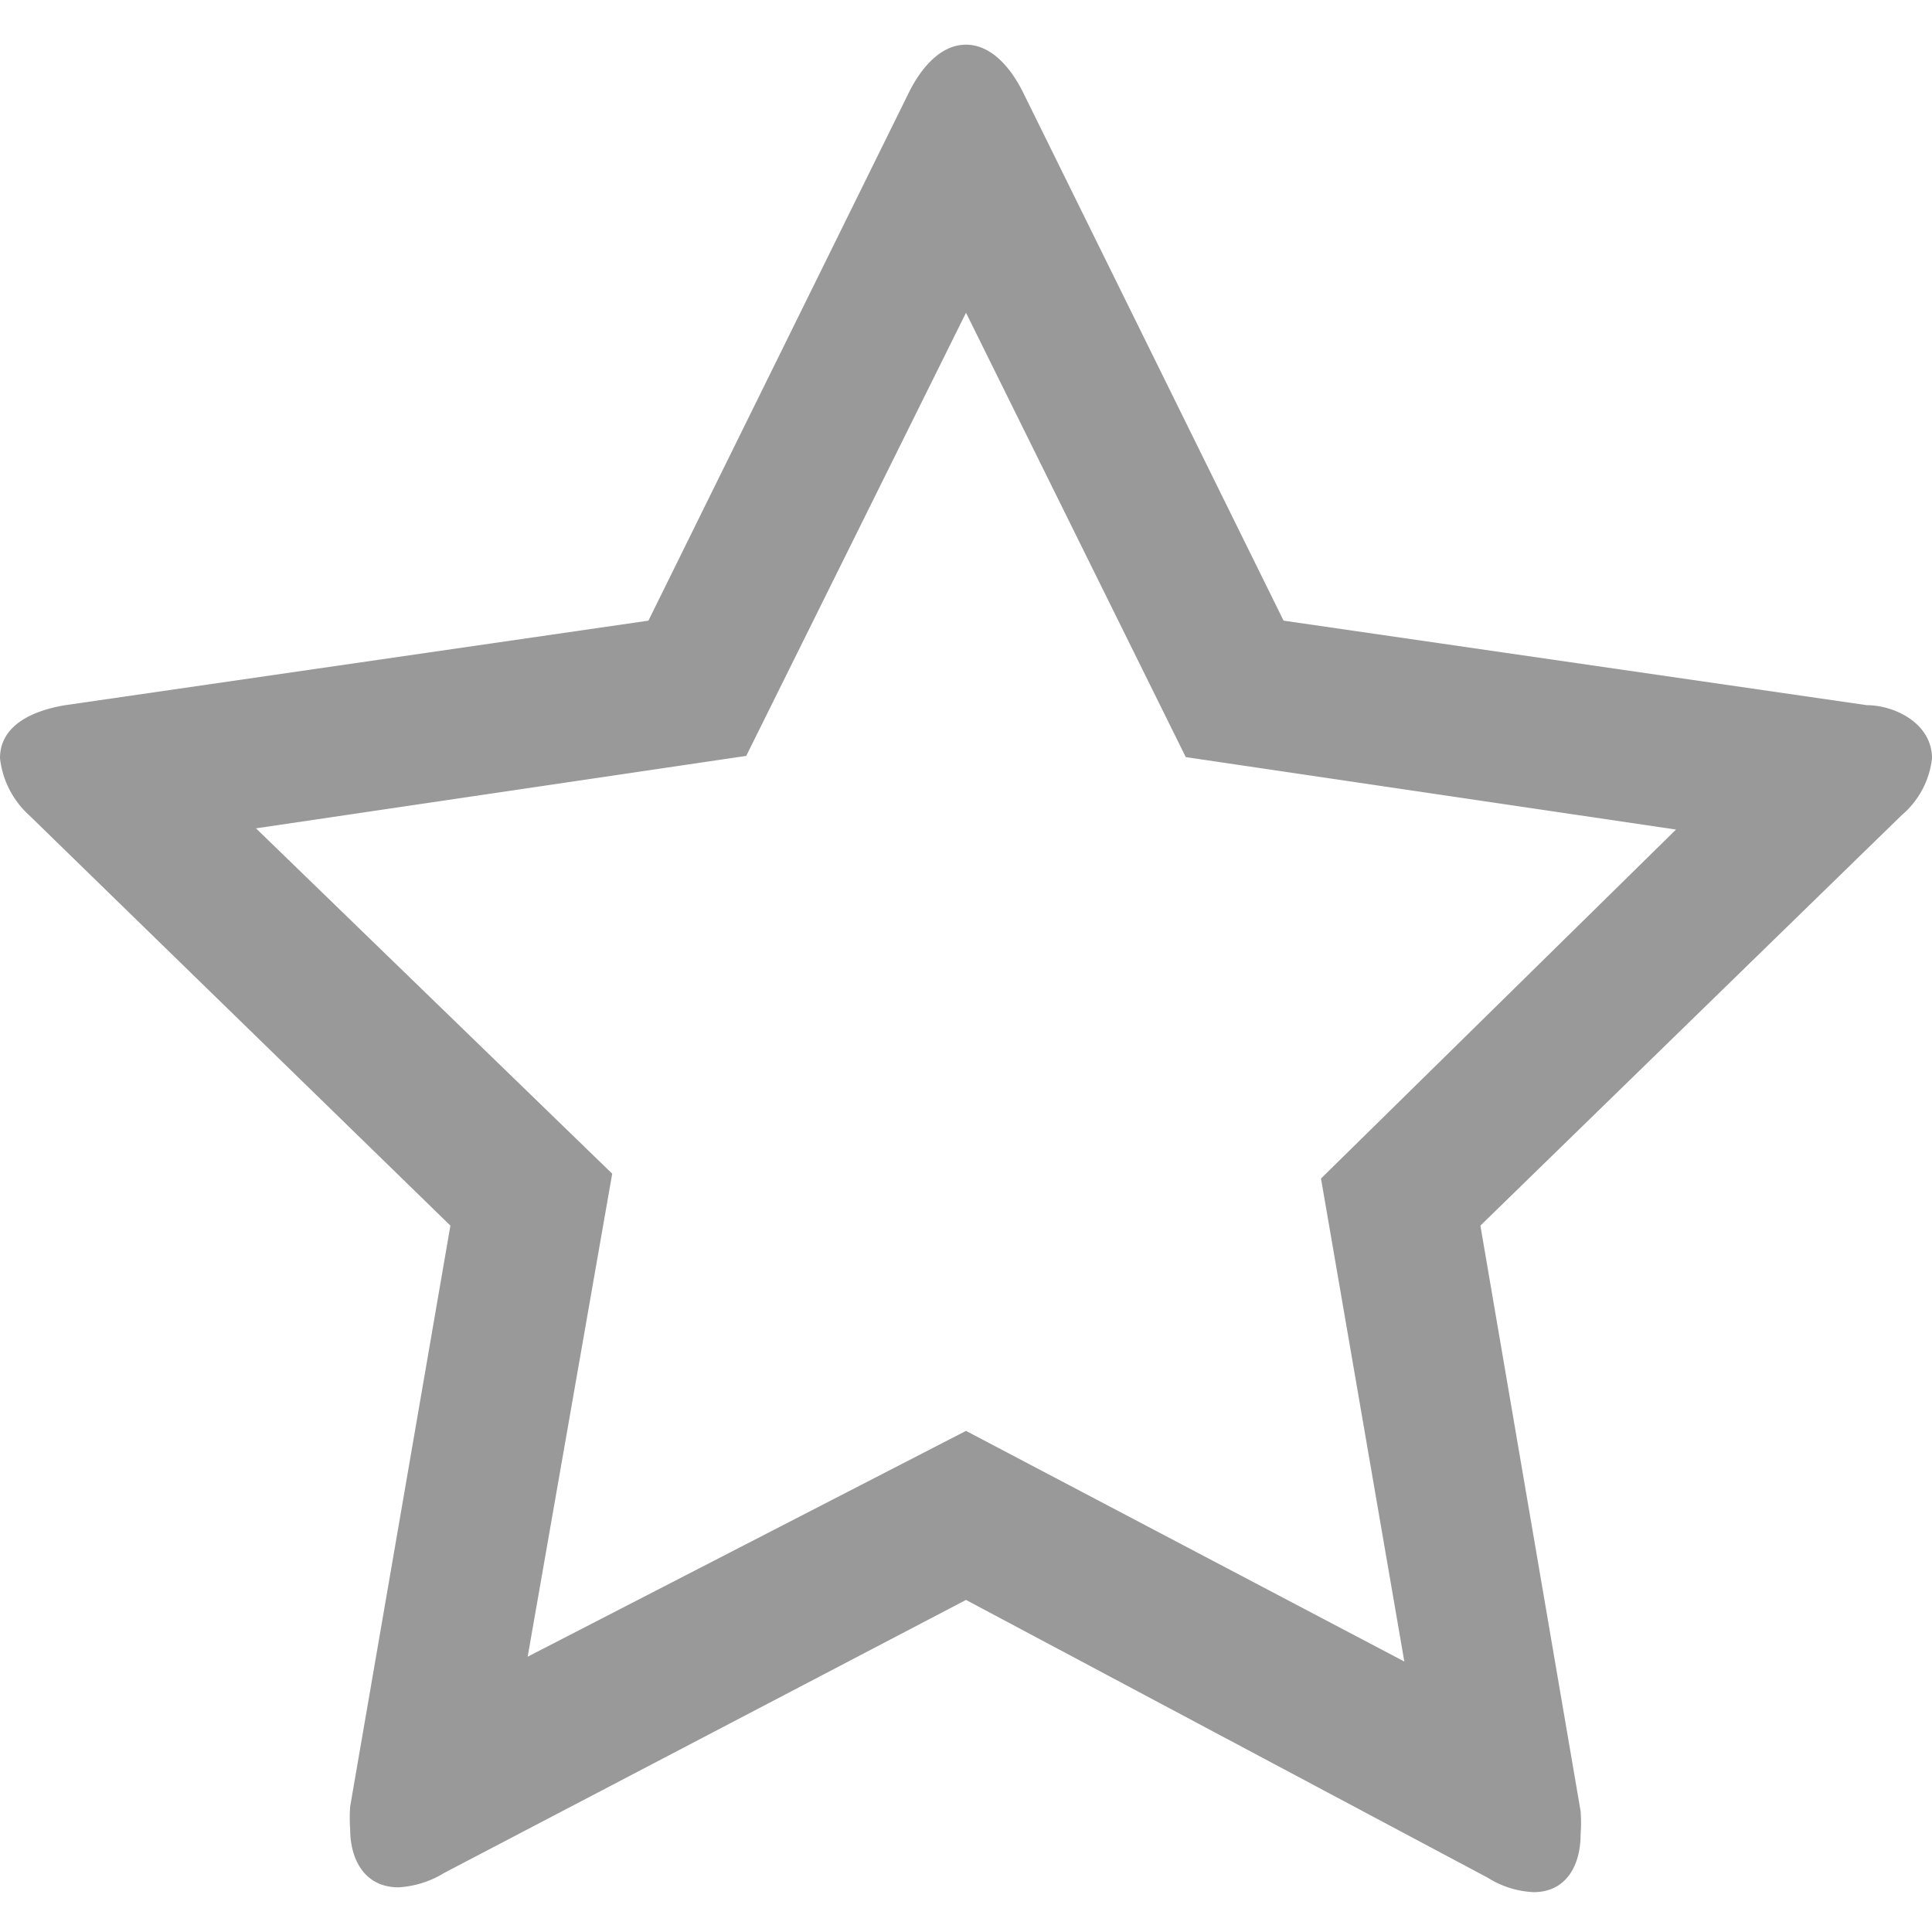 <svg xmlns="http://www.w3.org/2000/svg" viewBox="0 0 16 16" preserveAspectRatio="xMinYMid meet"><title>Artboard 1</title><path d="M15.75,6.75l-3.49,3.4L13.09,15a1.29,1.29,0,0,1,0,.19c0,.26-.12.48-.39.48a.78.78,0,0,1-.38-.12L8,13.25,3.68,15.51a.81.81,0,0,1-.38.12c-.28,0-.4-.23-.4-.48a1.3,1.3,0,0,1,0-.19l.83-4.81L.24,6.75A.75.75,0,0,1,0,6.28c0-.29.3-.4.54-.44l4.83-.7L7.53.76C7.62.58,7.78.37,8,.37s.38.21.47.39l2.16,4.38,4.83.7c.23,0,.54.15.54.44A.72.72,0,0,1,15.75,6.75Zm-1.87.12-4.06-.6L8,2.59,6.18,6.26l-4.06.6L5.07,9.72l-.7,4L8,11.85l3.63,1.91-.69-4Z" fill="#999"/></svg>
